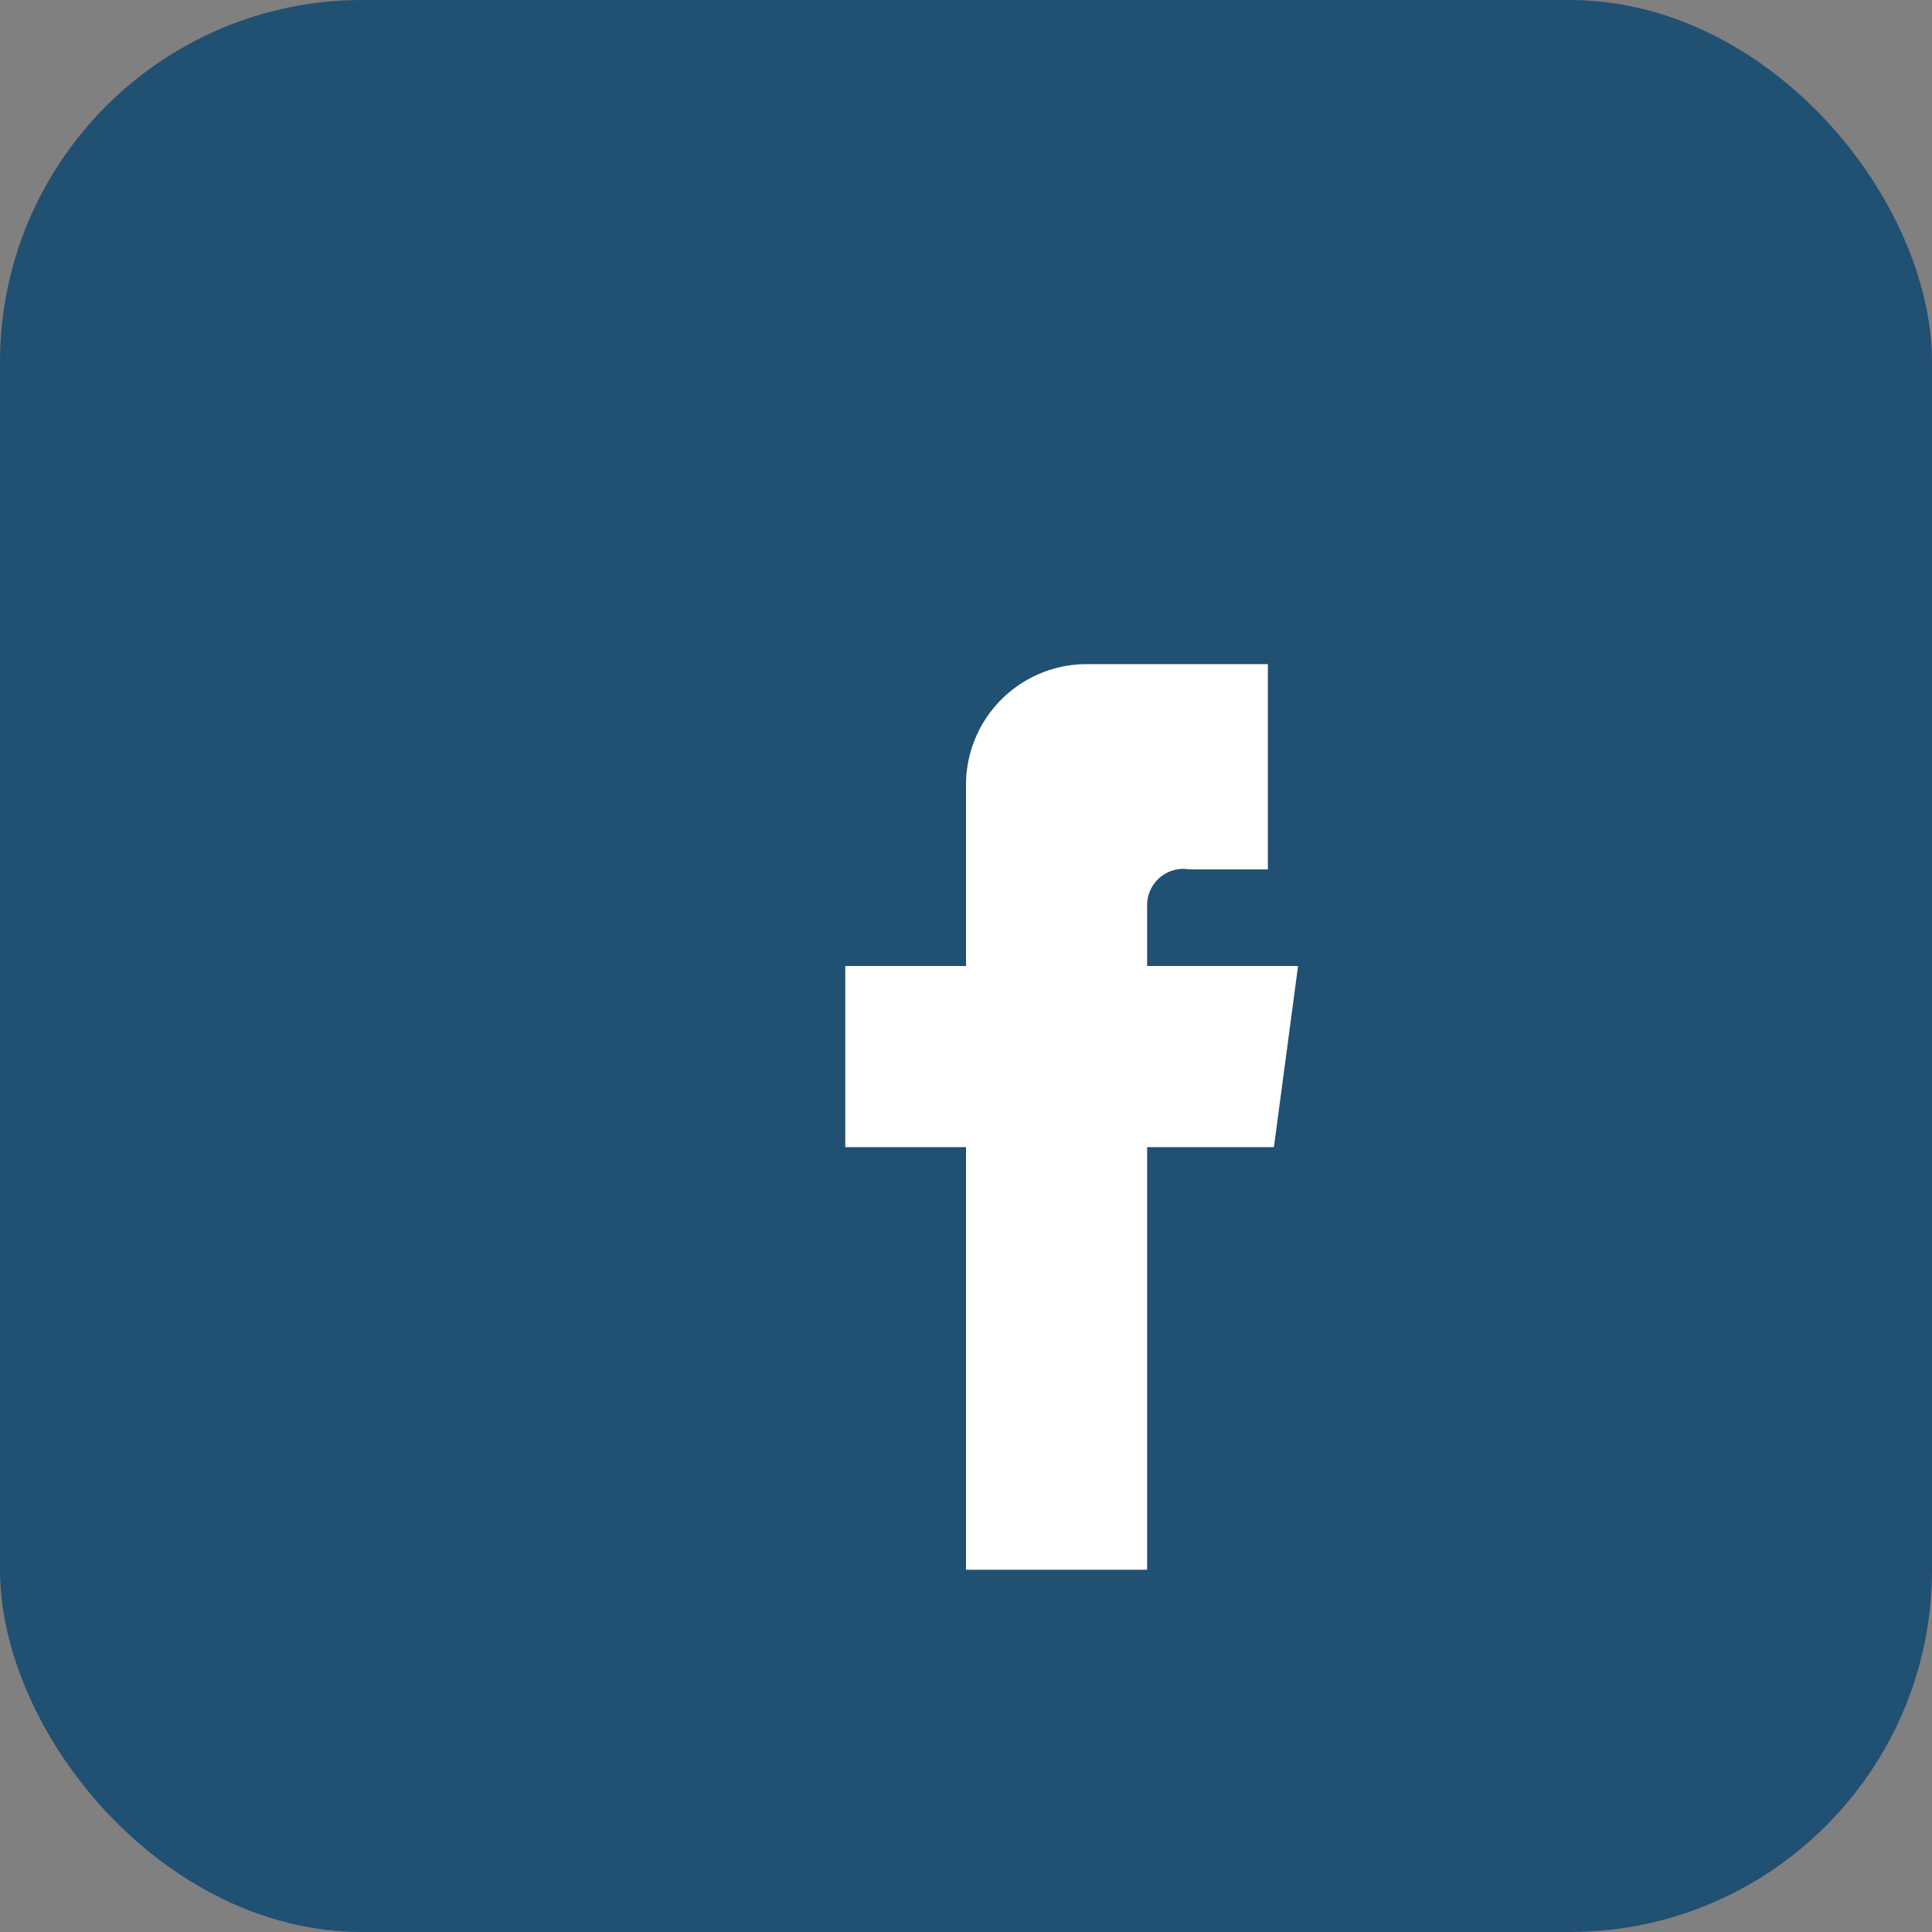 <?xml version="1.0" encoding="UTF-8"?>
<svg xmlns="http://www.w3.org/2000/svg" width="32" height="32" viewBox="0 0 32 32"><rect x="0" y="0" width="32" height="32" fill="#808080" stroke="none"/><rect width="32" height="32" rx="6" fill="#205072"/><path d="M21 11h-3a2 2 0 0 0-2 2v3h-2v3h2v7h3v-7h2.1l.4-3H19v-1a.6.6 0 0 1 .7-.6H21v-3Z" fill="#FFF"/></svg>